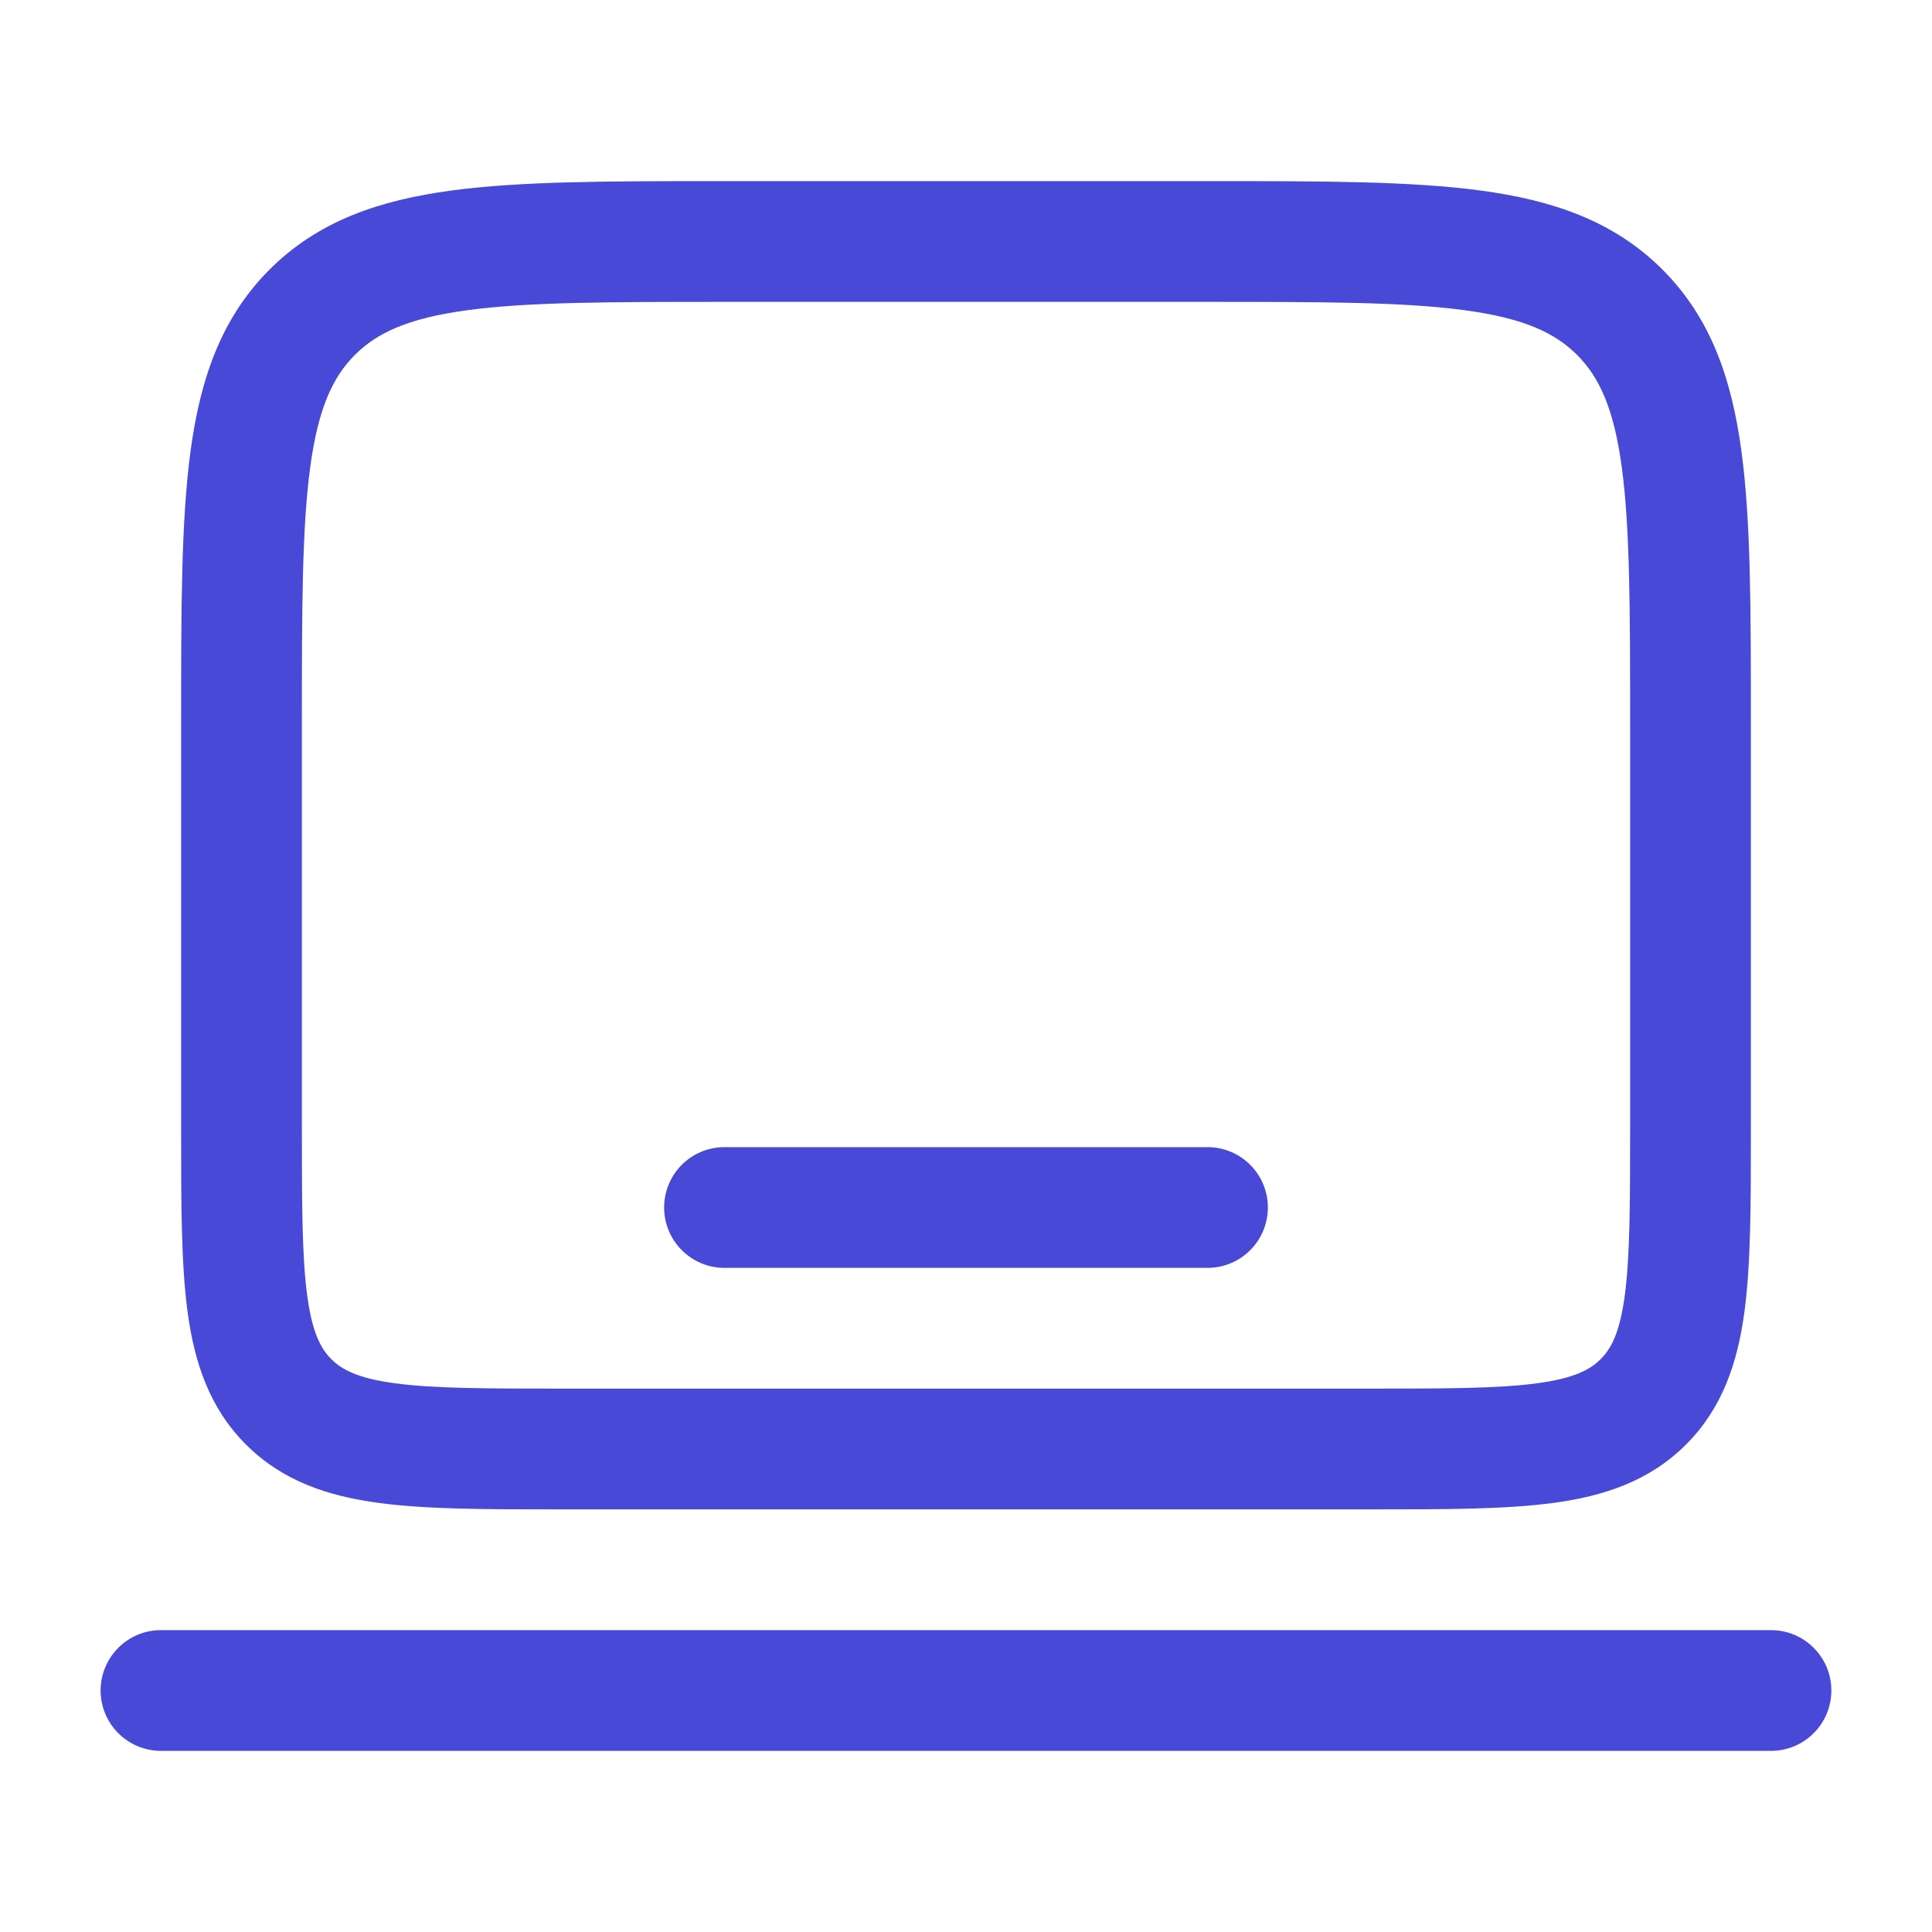 <svg width="64" height="64" viewBox="0 0 64 64" fill="none" xmlns="http://www.w3.org/2000/svg">
<path fill-rule="evenodd" clip-rule="evenodd" d="M23.853 6H40.146C43.793 6 46.732 6 49.044 6.311C51.445 6.633 53.466 7.324 55.071 8.929C56.676 10.534 57.366 12.555 57.689 14.955C58 17.267 58 20.207 58 23.854V37.472C58 39.868 58 41.866 57.787 43.452C57.562 45.126 57.066 46.638 55.852 47.852C54.637 49.067 53.126 49.562 51.452 49.787C49.865 50 47.868 50 45.472 50H18.528C16.132 50 14.134 50 12.548 49.787C10.874 49.562 9.362 49.067 8.148 47.852C6.933 46.638 6.438 45.126 6.213 43.452C6 41.866 6 39.868 6 37.472L6 23.854C6 20.207 6 17.267 6.31 14.955C6.633 12.555 7.324 10.534 8.929 8.929C10.534 7.324 12.555 6.633 14.955 6.311C17.267 6 20.206 6 23.853 6ZM15.488 10.275C13.531 10.538 12.495 11.019 11.757 11.757C11.019 12.495 10.538 13.532 10.275 15.488C10.004 17.503 10 20.172 10 24V37.333C10 39.904 10.004 41.631 10.177 42.919C10.342 44.15 10.629 44.676 10.976 45.024C11.323 45.371 11.85 45.657 13.081 45.823C14.369 45.996 16.096 46 18.666 46H45.333C47.904 46 49.63 45.996 50.919 45.823C52.149 45.657 52.676 45.371 53.023 45.024C53.371 44.676 53.657 44.15 53.822 42.919C53.995 41.631 54 39.904 54 37.333V24C54 20.172 53.995 17.503 53.725 15.488C53.462 13.532 52.98 12.495 52.242 11.757C51.504 11.019 50.468 10.538 48.511 10.275C46.497 10.004 43.827 10 40 10H24C20.172 10 17.502 10.004 15.488 10.275ZM22 40C22 38.895 22.895 38 24 38H40C41.104 38 42 38.895 42 40C42 41.105 41.104 42 40 42H24C22.895 42 22 41.105 22 40ZM3.333 56C3.333 54.895 4.228 54 5.333 54H58.666C59.771 54 60.666 54.895 60.666 56C60.666 57.105 59.771 58 58.666 58H5.333C4.228 58 3.333 57.105 3.333 56Z" fill="#484AD7"/>
</svg>
